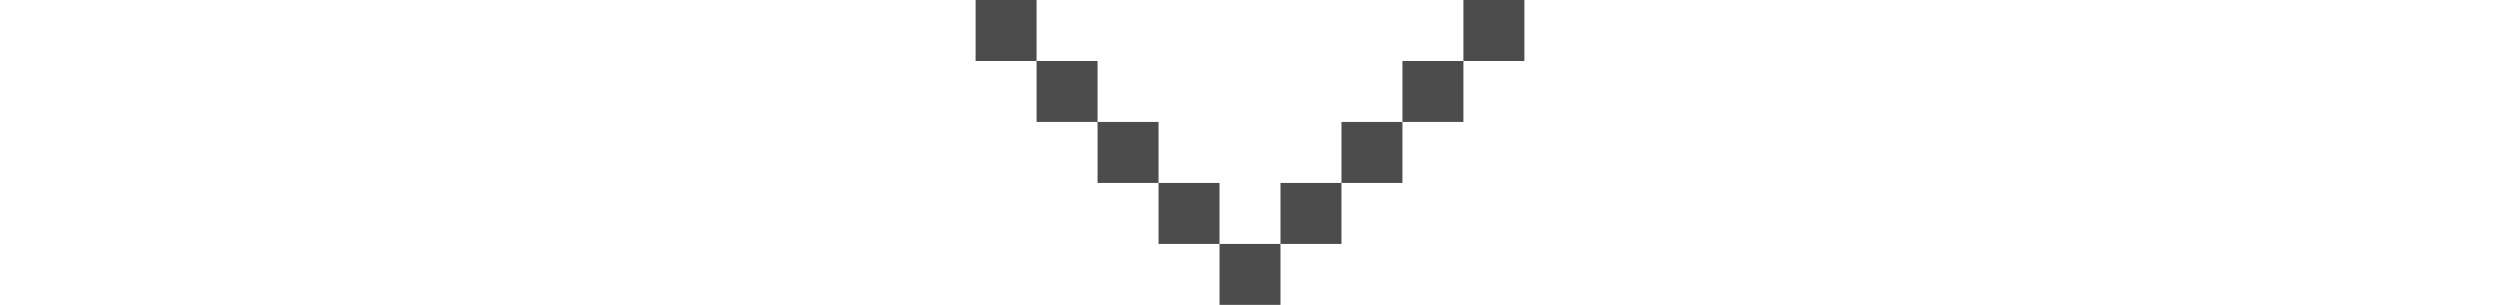 <svg xmlns="http://www.w3.org/2000/svg" width="41" height="5" viewBox="0 0 41 5">
  <defs>
    <style>
      .cls-1 {
        fill: #4c4c4c;
        fill-rule: evenodd;
      }
    </style>
  </defs>
  <path id="thin_arrow_small_copy_6" data-name="thin arrow small copy 6" class="cls-1" d="M772,875v-1h1v1h-1Zm-1,1v-1h1v1h-1Zm-1,1v-1h1v1h-1Zm-1,1v-1h1v1h-1Zm-1,1v-1h1v1h-1Zm-1-2h1v1h-1v-1Zm-1-1h1v1h-1v-1Zm-1-1h1v1h-1v-1Zm-1-1h1v1h-1v-1Z" transform="translate(-748 -874)"/>
</svg>
